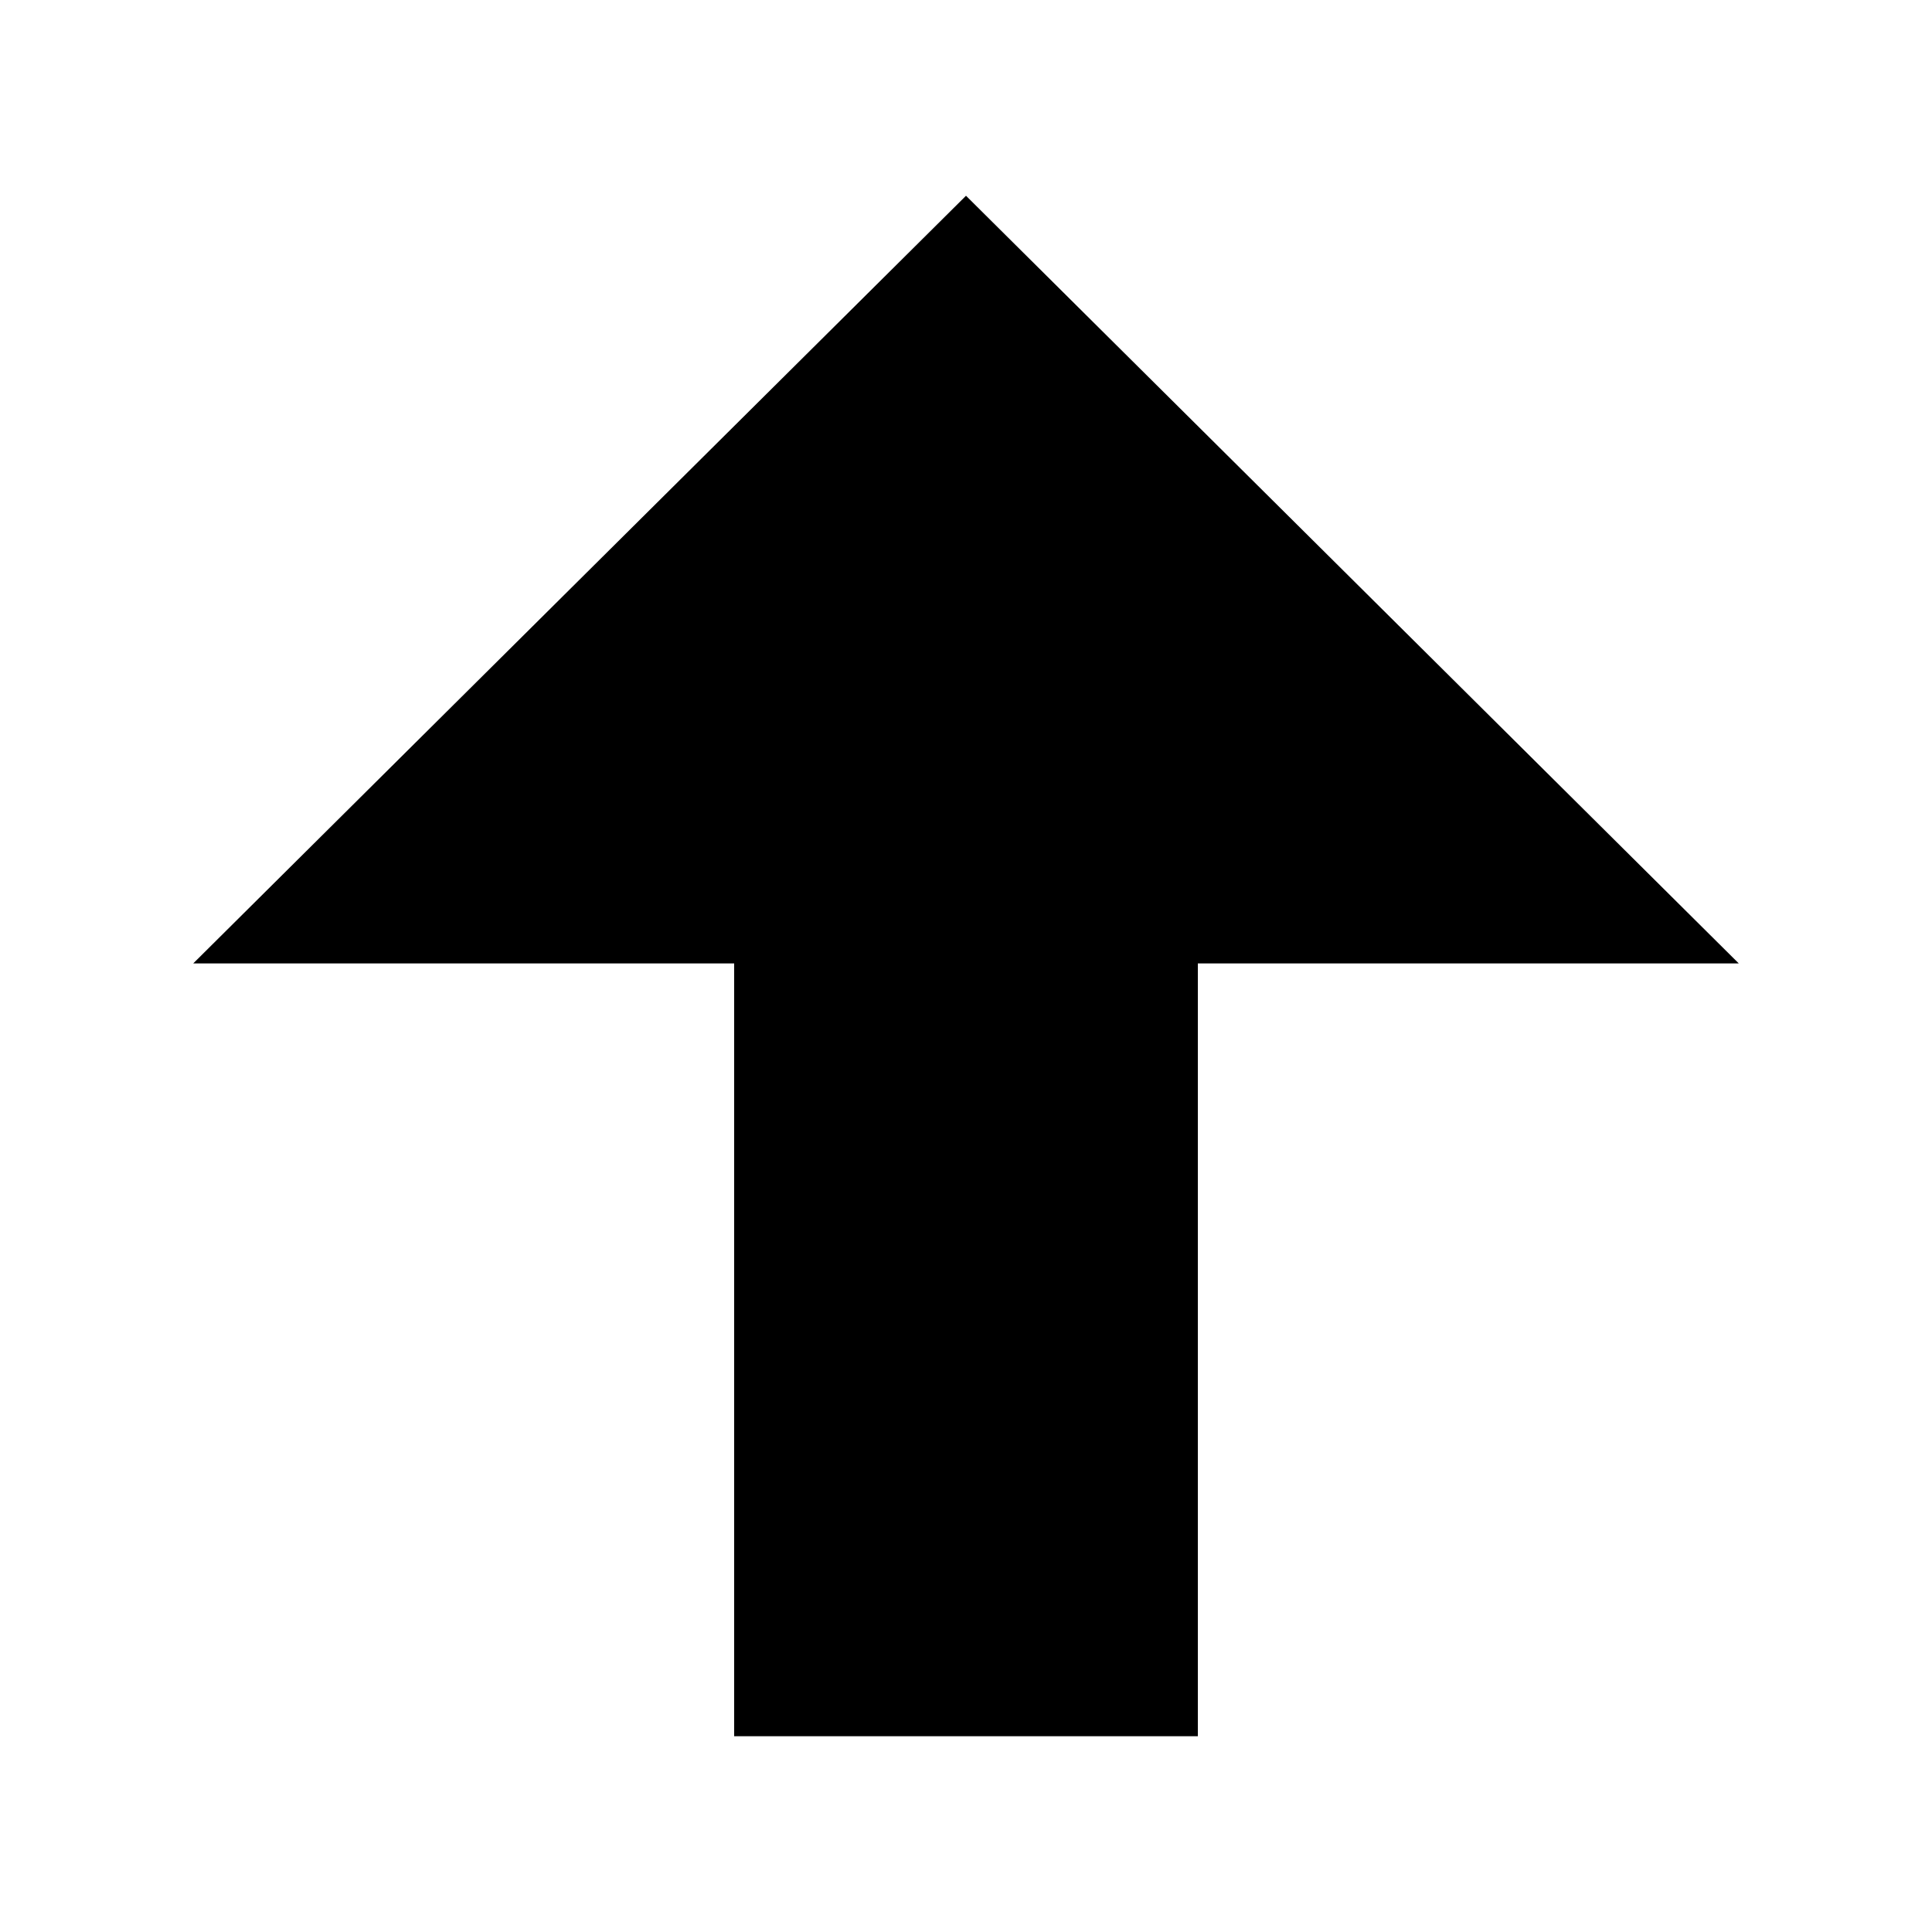 <svg width="6mm" height="6mm" viewBox="0 0 6 6" xmlns="http://www.w3.org/2000/svg"><path style="fill:#000" transform="matrix(.48 0 0 .48 -168.84 -118.914)" d="m363 253.971-5-4.967-5 4.967h3.5v5h3v-5z"/></svg>